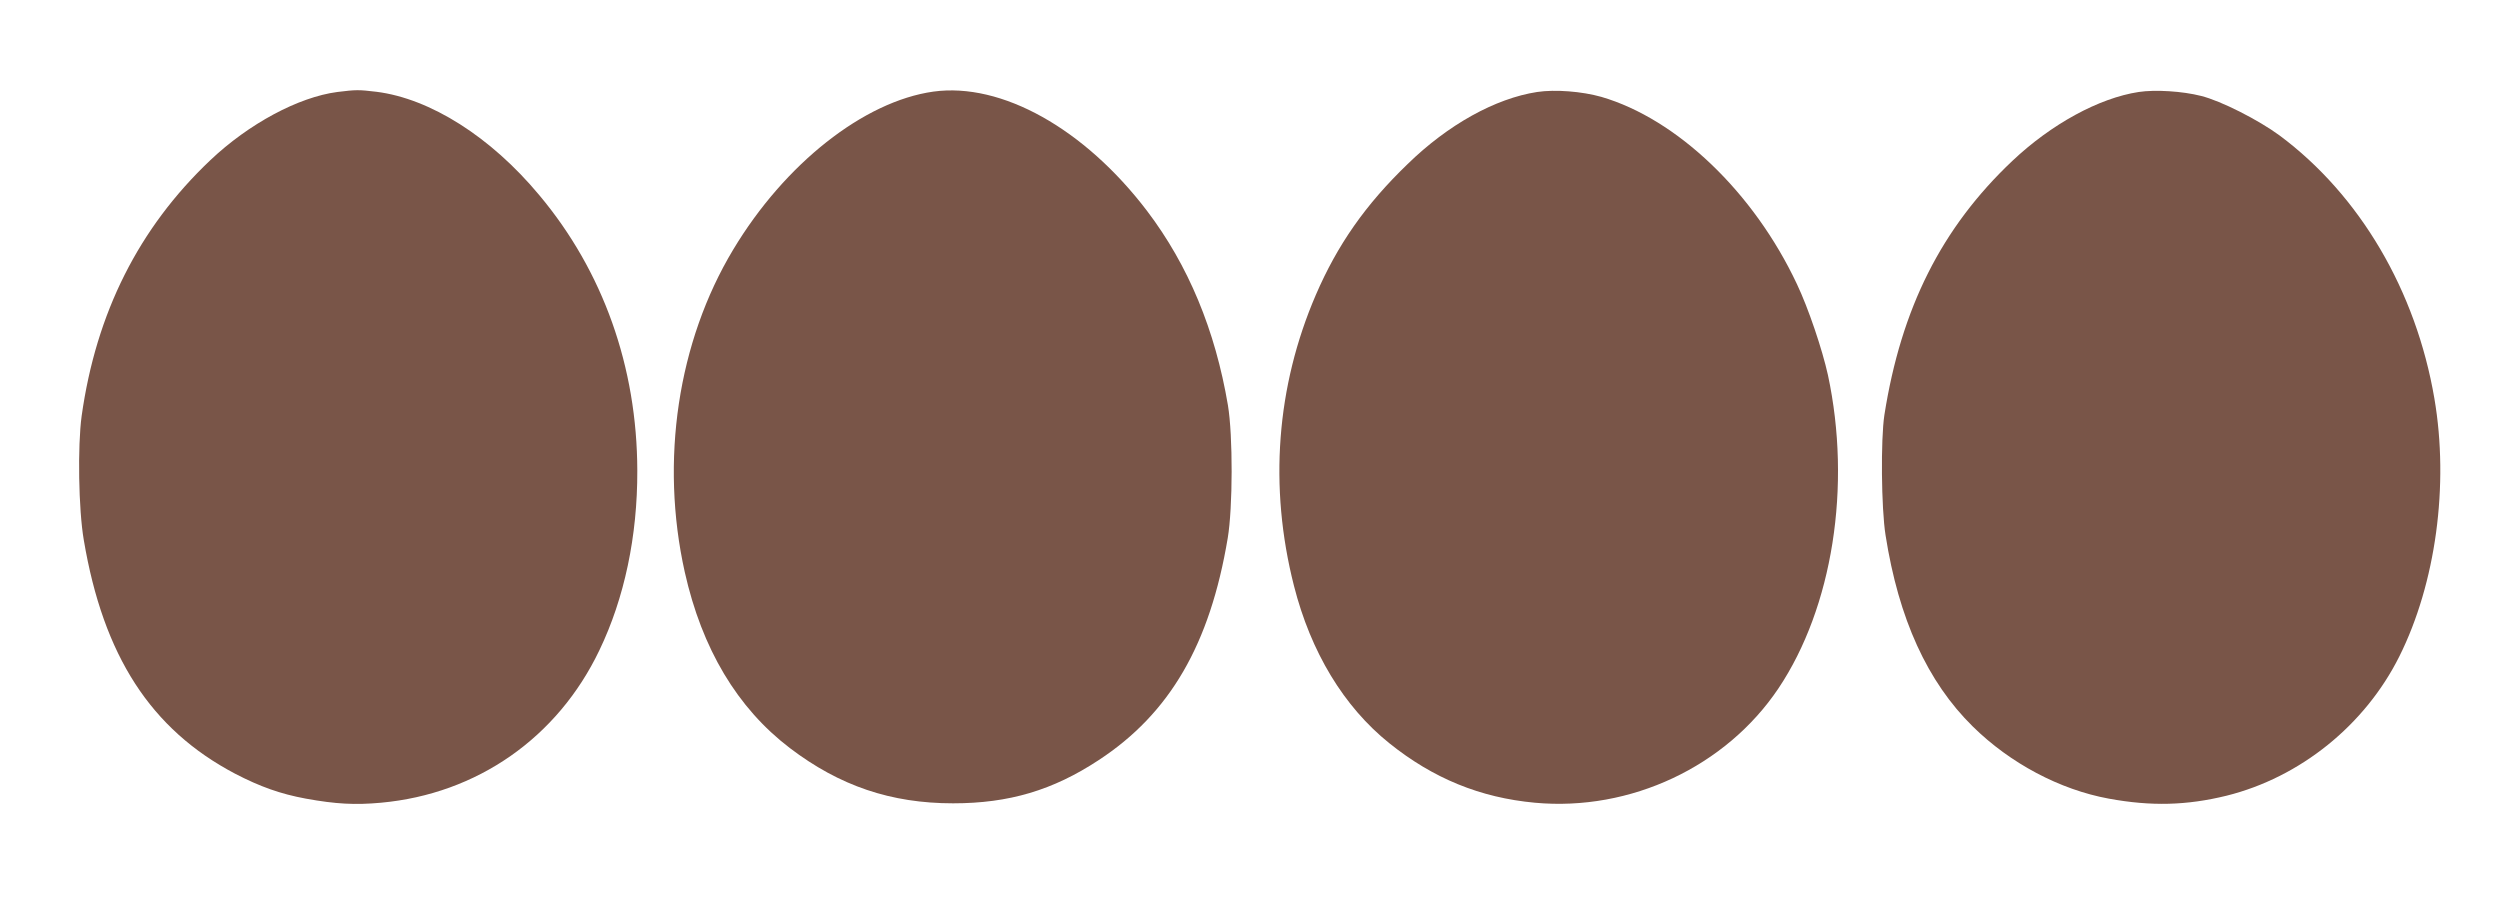 <?xml version="1.0" standalone="no"?>
<!DOCTYPE svg PUBLIC "-//W3C//DTD SVG 20010904//EN"
 "http://www.w3.org/TR/2001/REC-SVG-20010904/DTD/svg10.dtd">
<svg version="1.0" xmlns="http://www.w3.org/2000/svg"
 width="1280pt" height="464pt" viewBox="0 0 1280 464"
 preserveAspectRatio="xMidYMid meet">
<g transform="translate(0,464) scale(0.1,-0.1)"
fill="#795548" stroke="none">
<path d="M1727 4169 c-198 -26 -453 -162 -651 -350 -365 -346 -584 -781 -658
-1309 -21 -154 -16 -478 11 -635 100 -593 343 -969 774 -1196 129 -67 233
-104 363 -128 154 -28 252 -33 384 -21 493 45 905 333 1119 781 128 266 195
584 194 919 -1 531 -175 1021 -502 1411 -249 299 -558 494 -833 529 -92 11
-104 11 -201 -1z"/>
<path d="M4779 4171 c-356 -50 -761 -369 -1025 -809 -284 -472 -375 -1081
-248 -1651 88 -393 269 -696 538 -901 255 -194 518 -283 836 -283 286 0 511
67 745 221 365 239 570 593 661 1137 26 155 27 524 1 680 -65 385 -203 717
-414 995 -321 422 -746 659 -1094 611z"/>
<path d="M7870 4169 c-214 -33 -456 -167 -663 -369 -216 -208 -359 -413 -470
-670 -202 -469 -241 -982 -112 -1489 86 -339 255 -619 488 -806 224 -180 465
-279 746 -305 489 -45 978 185 1247 586 277 414 375 1035 253 1604 -29 131
-100 342 -159 466 -221 470 -614 845 -1001 958 -99 28 -236 39 -329 25z"/>
<path d="M10950 4169 c-203 -31 -447 -164 -647 -353 -362 -342 -569 -754 -655
-1301 -19 -125 -16 -477 6 -615 67 -428 214 -751 447 -980 191 -188 445 -323
696 -369 218 -40 399 -35 603 15 377 94 709 361 885 714 186 373 255 876 179
1320 -94 551 -381 1040 -792 1346 -107 79 -301 178 -403 203 -94 24 -234 33
-319 20z"/>
</g>
</svg>
